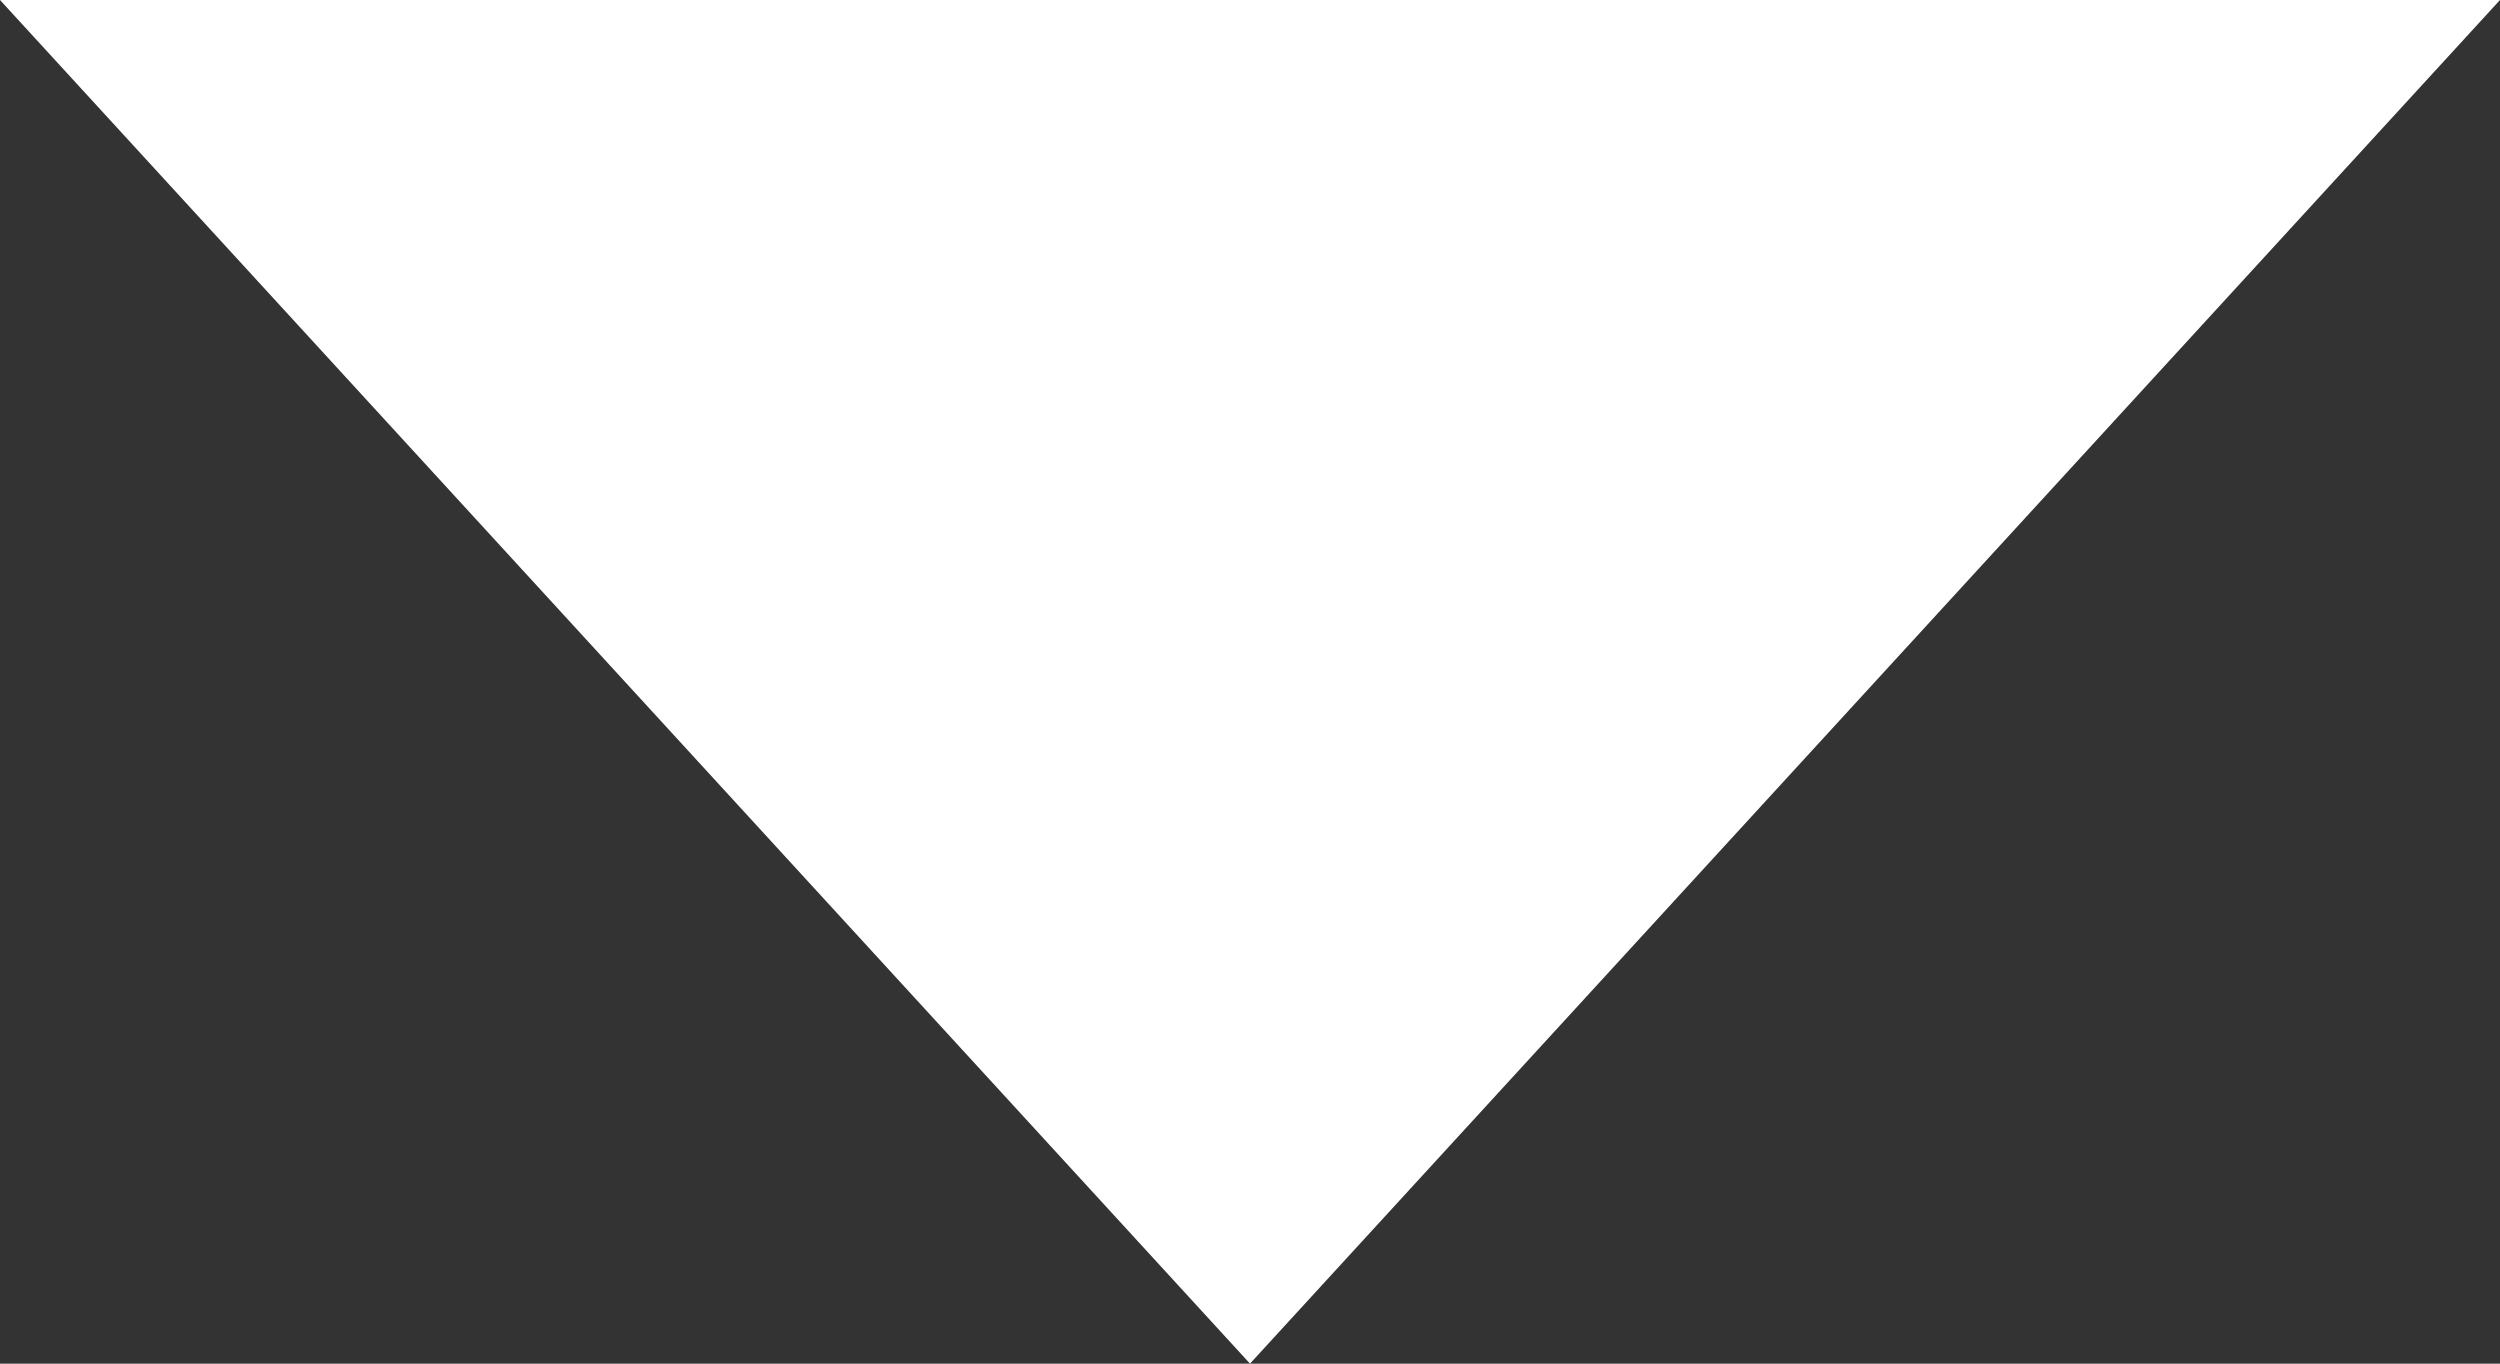 <svg xmlns="http://www.w3.org/2000/svg" width="11" height="6" viewBox="0 0 11 6">
  <rect x="0" y="0" width="11" height="6" fill="#333333" stroke="none"/>
  <path id="Polígono_1" data-name="Polígono 1" d="M5.5,0,11,6H0Z" transform="translate(11 6) rotate(180)" fill="#fff"/>
</svg>
